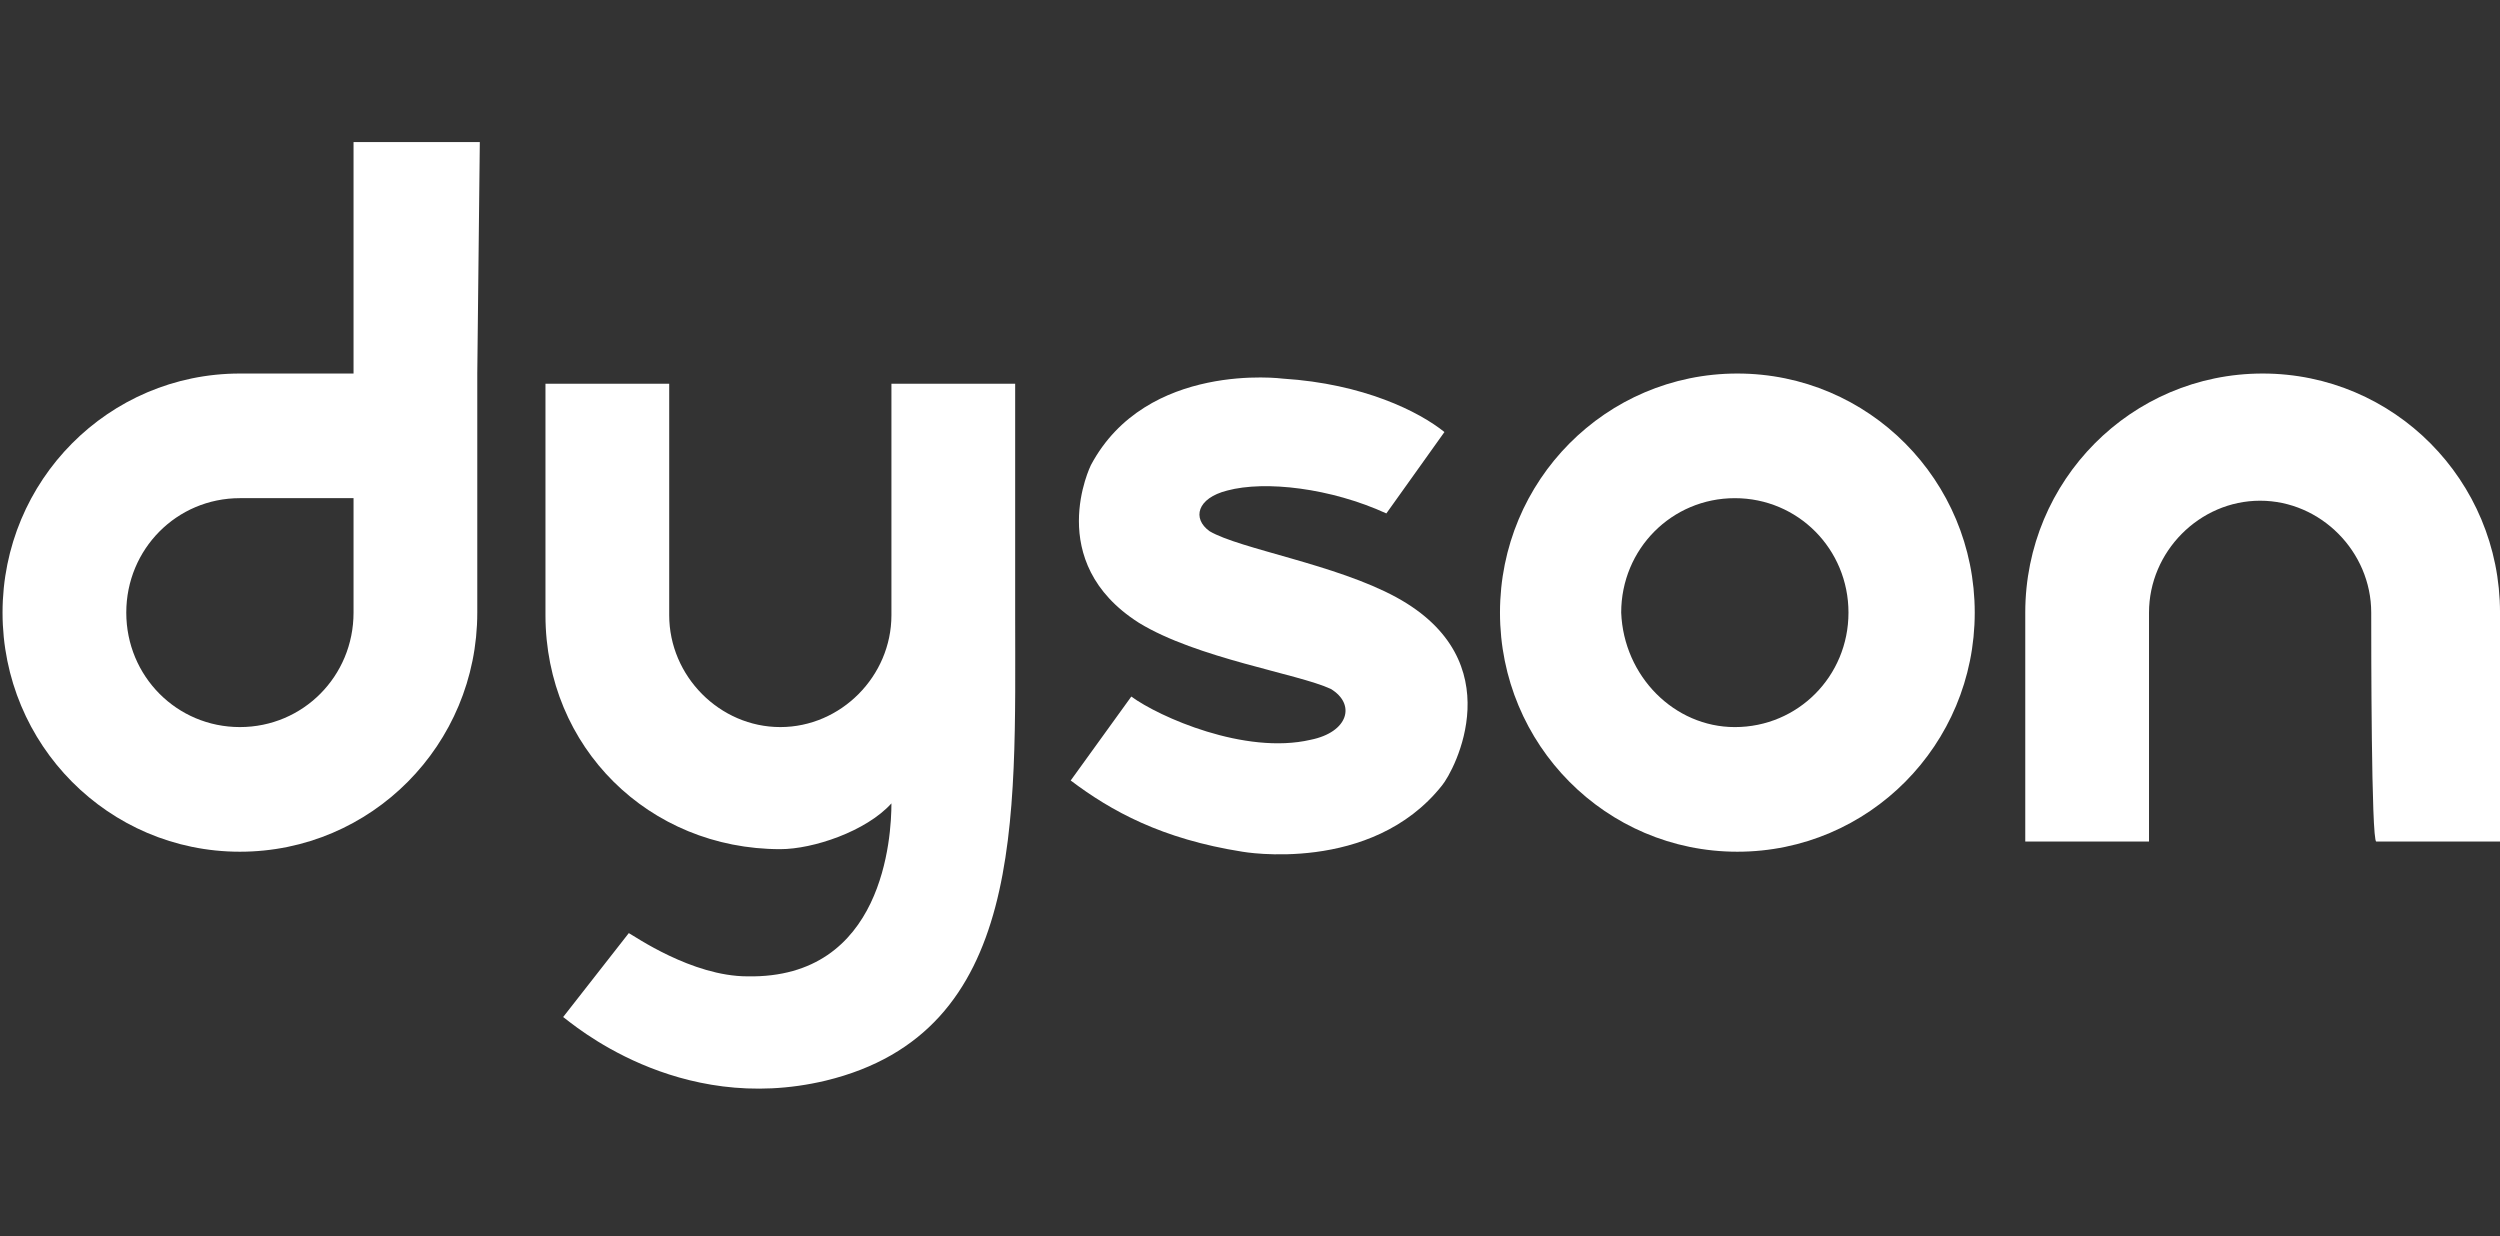<svg xmlns="http://www.w3.org/2000/svg" fill="none" viewBox="0 0 182 90" height="90" width="182">
<rect x="0" y="0" width="182" height="90" fill="#333333" stroke="none"/>
<g clip-path="url(#clip0_18476_459493)">
<path fill="white" d="M25.738 44.599C25.738 49.228 22.061 52.931 17.465 52.931C12.869 52.931 9.193 49.228 9.193 44.599C9.193 39.97 12.869 36.266 17.465 36.266H25.738V44.599ZM34.93 10.343H25.738V27.193C22.613 27.193 19.488 27.193 17.465 27.193C7.906 27.193 0.185 34.97 0.185 44.599C0.185 54.227 7.906 62.005 17.465 62.005C27.025 62.005 34.746 54.227 34.746 44.599C34.746 39.784 34.746 27.193 34.746 27.193L34.93 10.343Z"></path>
<path fill="white" d="M126.296 52.932C130.892 52.932 134.569 49.228 134.569 44.599C134.569 39.97 130.892 36.267 126.296 36.267C121.7 36.267 118.023 39.97 118.023 44.599C118.207 49.228 121.884 52.932 126.296 52.932ZM109.199 44.599C109.199 34.97 116.92 27.193 126.48 27.193C136.04 27.193 143.761 34.97 143.761 44.599C143.761 54.228 136.04 62.005 126.48 62.005C116.92 62.005 109.199 54.228 109.199 44.599Z"></path>
<path fill="white" d="M172.625 44.599C172.625 40.155 168.949 36.452 164.536 36.452C160.124 36.452 156.448 40.155 156.448 44.599C156.448 46.821 156.448 61.264 156.448 61.264C151.852 61.264 147.439 61.264 147.439 61.264C147.439 61.264 147.439 49.413 147.439 44.599C147.439 34.97 155.161 27.193 164.72 27.193C174.28 27.193 182.001 34.97 182.001 44.599C182.001 49.413 182.001 61.264 182.001 61.264C182.001 61.264 177.589 61.264 172.993 61.264C172.625 61.264 172.625 46.821 172.625 44.599Z"></path>
<path fill="white" d="M88.058 38.673C86.772 37.748 87.139 36.266 89.345 35.711C92.103 34.97 96.883 35.526 100.927 37.377L105.155 31.452C103.317 29.971 99.272 27.934 93.39 27.564C93.39 27.564 83.462 26.267 79.418 33.859C79.418 33.859 75.925 40.896 82.911 45.34C87.139 47.932 94.493 49.043 96.883 50.154C98.721 51.265 98.169 53.302 95.412 53.857C90.632 54.968 84.382 52.191 82.359 50.709L77.947 56.82C80.889 59.042 84.565 61.079 90.448 62.005C90.448 62.005 99.824 63.671 104.972 57.19C105.891 56.079 110.119 48.117 101.662 43.488C97.25 41.081 90.264 39.97 88.058 38.673Z"></path>
<path fill="white" d="M45.777 67.93C46.144 68.115 50.373 71.078 54.417 71.078C64.344 71.263 64.896 60.893 64.896 58.486C63.057 60.523 59.197 61.819 56.807 61.819C47.247 61.819 39.71 54.413 39.71 44.784C39.71 39.969 39.71 27.934 39.71 27.934C39.71 27.934 44.122 27.934 48.718 27.934C48.718 27.934 48.718 42.747 48.718 44.784C48.718 49.228 52.395 52.931 56.807 52.931C61.219 52.931 64.896 49.228 64.896 44.784C64.896 42.932 64.896 27.934 64.896 27.934C69.492 27.934 73.904 27.934 73.904 27.934V44.784C73.904 59.782 74.639 75.151 60.116 78.669C49.27 81.262 41.548 74.411 40.997 74.04L45.777 67.93Z"></path>
</g>
<defs>
<clipPath id="clip0_18476_459493">
<rect transform="translate(0 9.973)" fill="white" height="69.808" width="182"></rect>
</clipPath>
</defs>
</svg>
